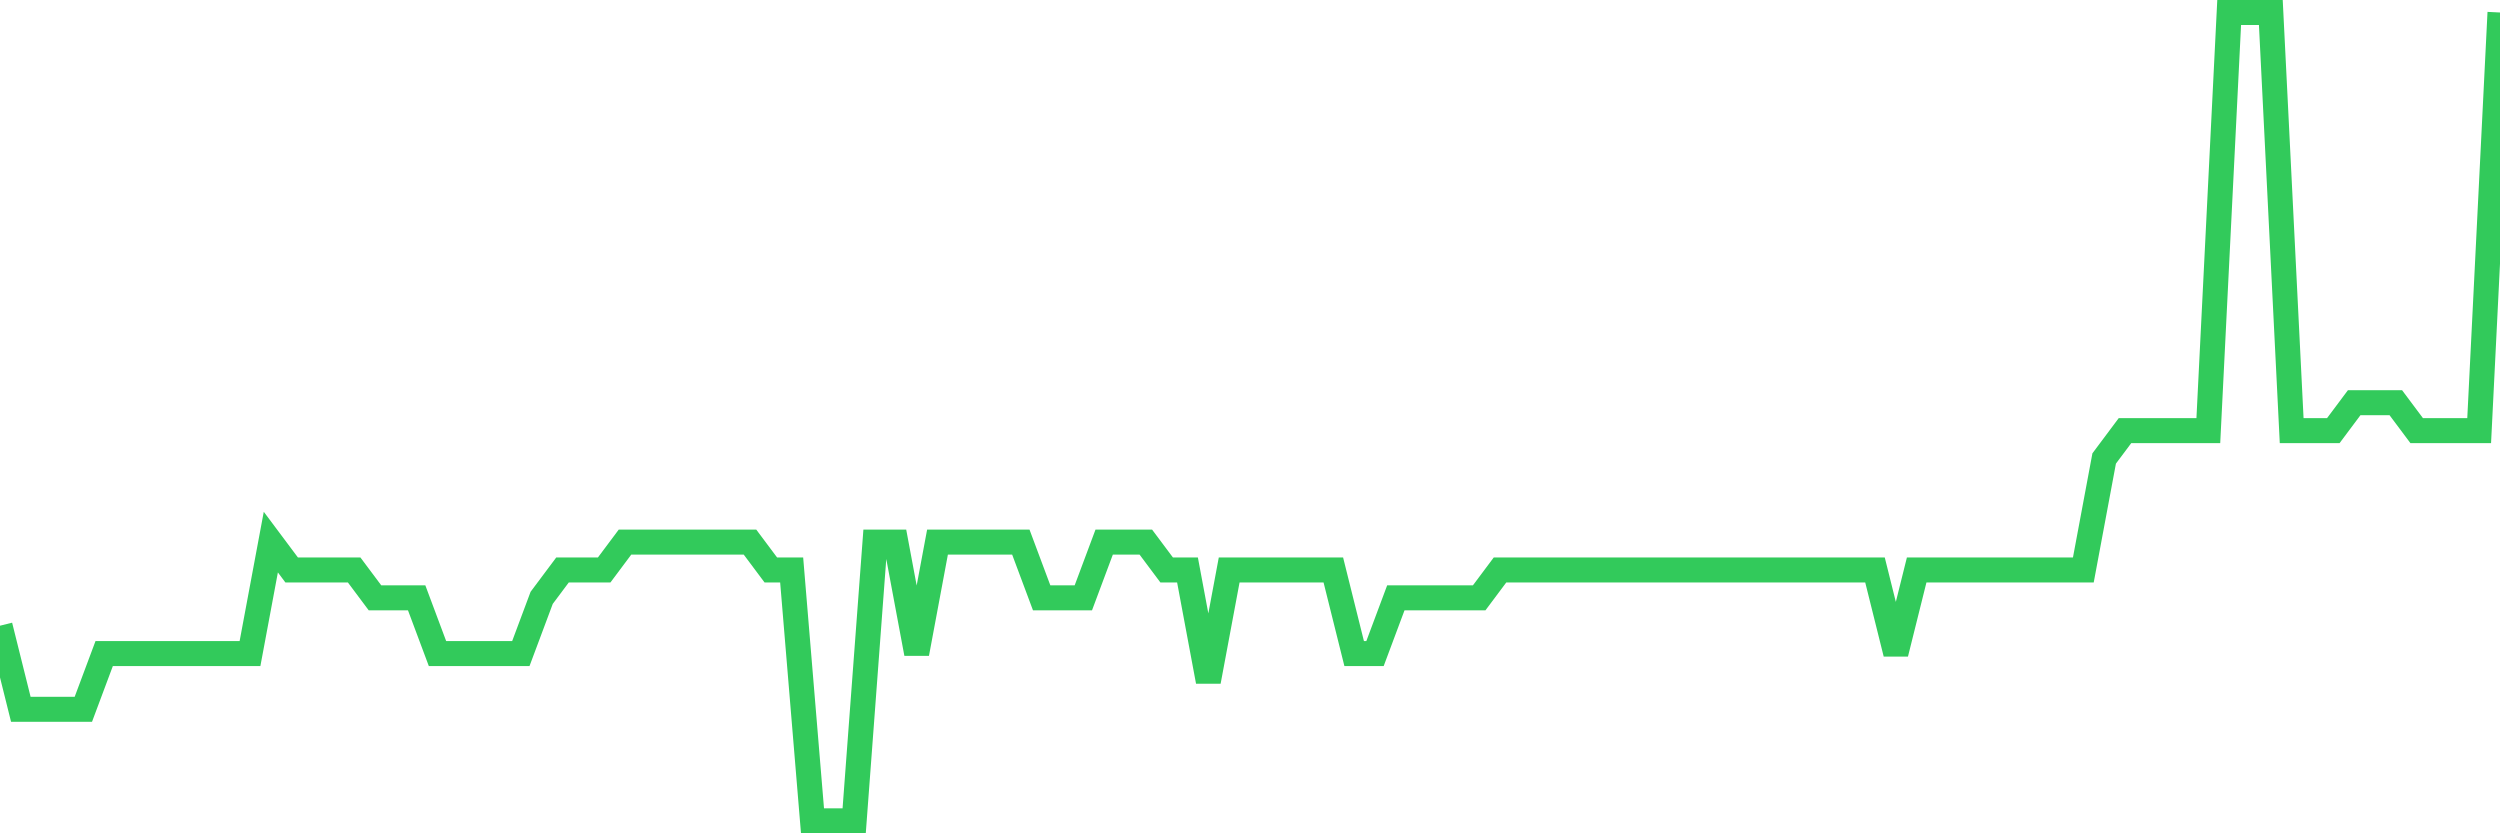 <svg
  xmlns="http://www.w3.org/2000/svg"
  xmlns:xlink="http://www.w3.org/1999/xlink"
  width="120"
  height="40"
  viewBox="0 0 120 40"
  preserveAspectRatio="none"
>
  <polyline
    points="0,30.034 1,34.048 2,34.048 3,34.048 4,34.048 5,31.372 6,31.372 7,31.372 8,31.372 9,31.372 10,31.372 11,31.372 12,31.372 13,26.021 14,27.359 15,27.359 16,27.359 17,27.359 18,28.697 19,28.697 20,28.697 21,31.372 22,31.372 23,31.372 24,31.372 25,31.372 26,28.697 27,27.359 28,27.359 29,27.359 30,26.021 31,26.021 32,26.021 33,26.021 34,26.021 35,26.021 36,26.021 37,27.359 38,27.359 39,39.4 40,39.4 41,39.4 42,26.021 43,26.021 44,31.372 45,26.021 46,26.021 47,26.021 48,26.021 49,26.021 50,28.697 51,28.697 52,28.697 53,26.021 54,26.021 55,26.021 56,27.359 57,27.359 58,32.71 59,27.359 60,27.359 61,27.359 62,27.359 63,27.359 64,27.359 65,31.372 66,31.372 67,28.697 68,28.697 69,28.697 70,28.697 71,28.697 72,27.359 73,27.359 74,27.359 75,27.359 76,27.359 77,27.359 78,27.359 79,27.359 80,27.359 81,27.359 82,27.359 83,27.359 84,27.359 85,27.359 86,27.359 87,27.359 88,27.359 89,27.359 90,27.359 91,31.372 92,27.359 93,27.359 94,27.359 95,27.359 96,27.359 97,27.359 98,27.359 99,27.359 100,27.359 101,22.007 102,20.669 103,20.669 104,20.669 105,20.669 106,20.669 107,0.6 108,0.6 109,0.6 110,20.669 111,20.669 112,20.669 113,19.331 114,19.331 115,19.331 116,20.669 117,20.669 118,20.669 119,20.669 120,0.6"
    fill="none"
    stroke="#32ca5b"
    stroke-width="1.2"
  >
  </polyline>
</svg>